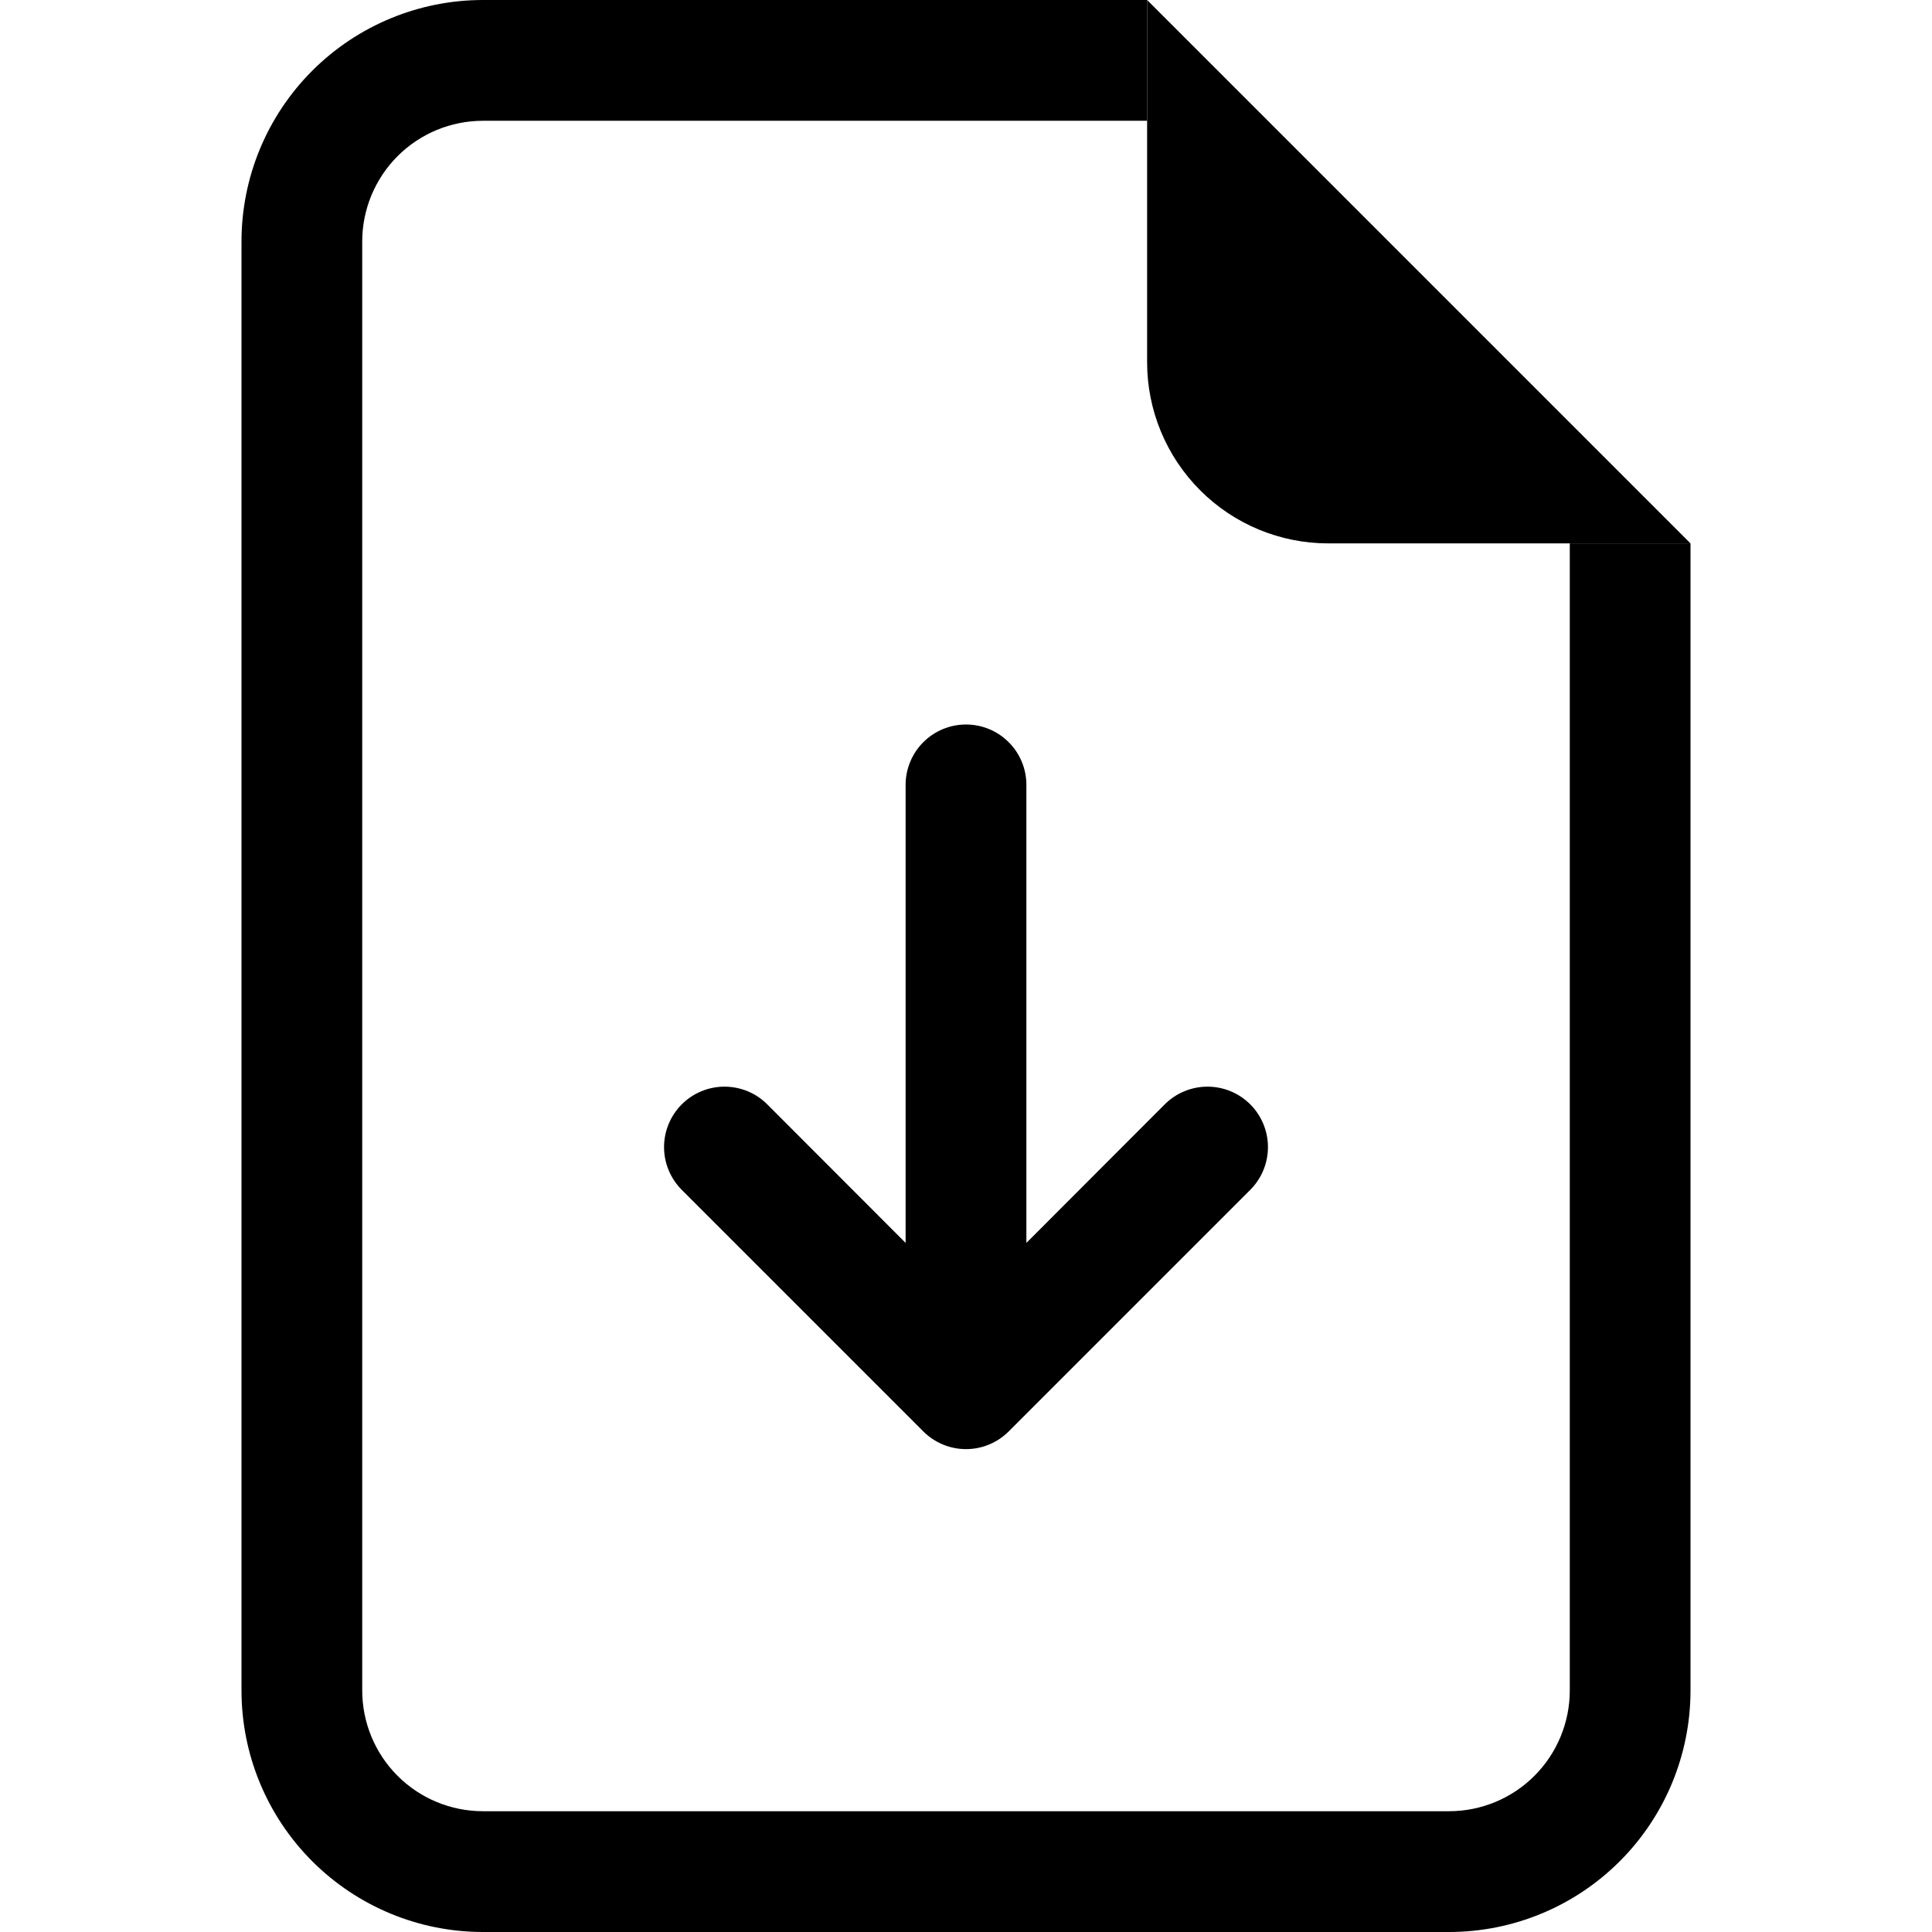 <svg width="31" height="31" viewBox="0 0 31 31"  xmlns="http://www.w3.org/2000/svg">
    <path  d="M7.75 0H18.406V1.938H7.75C7.236 1.938 6.743 2.142 6.38 2.505C6.017 2.868 5.812 3.361 5.812 3.875V27.125C5.812 27.639 6.017 28.132 6.38 28.495C6.743 28.858 7.236 29.062 7.75 29.062H23.25C23.764 29.062 24.257 28.858 24.62 28.495C24.983 28.132 25.188 27.639 25.188 27.125V8.719H27.125V27.125C27.125 28.153 26.717 29.138 25.99 29.865C25.263 30.592 24.278 31 23.25 31H7.75C6.722 31 5.737 30.592 5.01 29.865C4.283 29.138 3.875 28.153 3.875 27.125V3.875C3.875 2.847 4.283 1.862 5.01 1.135C5.737 0.408 6.722 0 7.75 0V0Z"/>
    <path  d="M18.406 5.812V0L27.125 8.719H21.312C20.542 8.719 19.802 8.413 19.258 7.868C18.712 7.322 18.406 6.583 18.406 5.812Z"/>
    <path  fill-rule="evenodd" clip-rule="evenodd" d="M15.5 11.625C15.757 11.625 16.004 11.727 16.185 11.909C16.367 12.09 16.469 12.337 16.469 12.594V19.943L18.689 17.72C18.871 17.538 19.118 17.436 19.375 17.436C19.633 17.436 19.879 17.538 20.061 17.72C20.243 17.902 20.345 18.149 20.345 18.406C20.345 18.663 20.243 18.91 20.061 19.092L16.186 22.967C16.096 23.057 15.989 23.129 15.871 23.178C15.754 23.227 15.628 23.252 15.5 23.252C15.373 23.252 15.247 23.227 15.129 23.178C15.011 23.129 14.904 23.057 14.814 22.967L10.939 19.092C10.758 18.91 10.655 18.663 10.655 18.406C10.655 18.149 10.758 17.902 10.939 17.72C11.121 17.538 11.368 17.436 11.625 17.436C11.883 17.436 12.129 17.538 12.311 17.72L14.531 19.943V12.594C14.531 12.337 14.634 12.09 14.815 11.909C14.997 11.727 15.243 11.625 15.5 11.625Z" />
</svg>